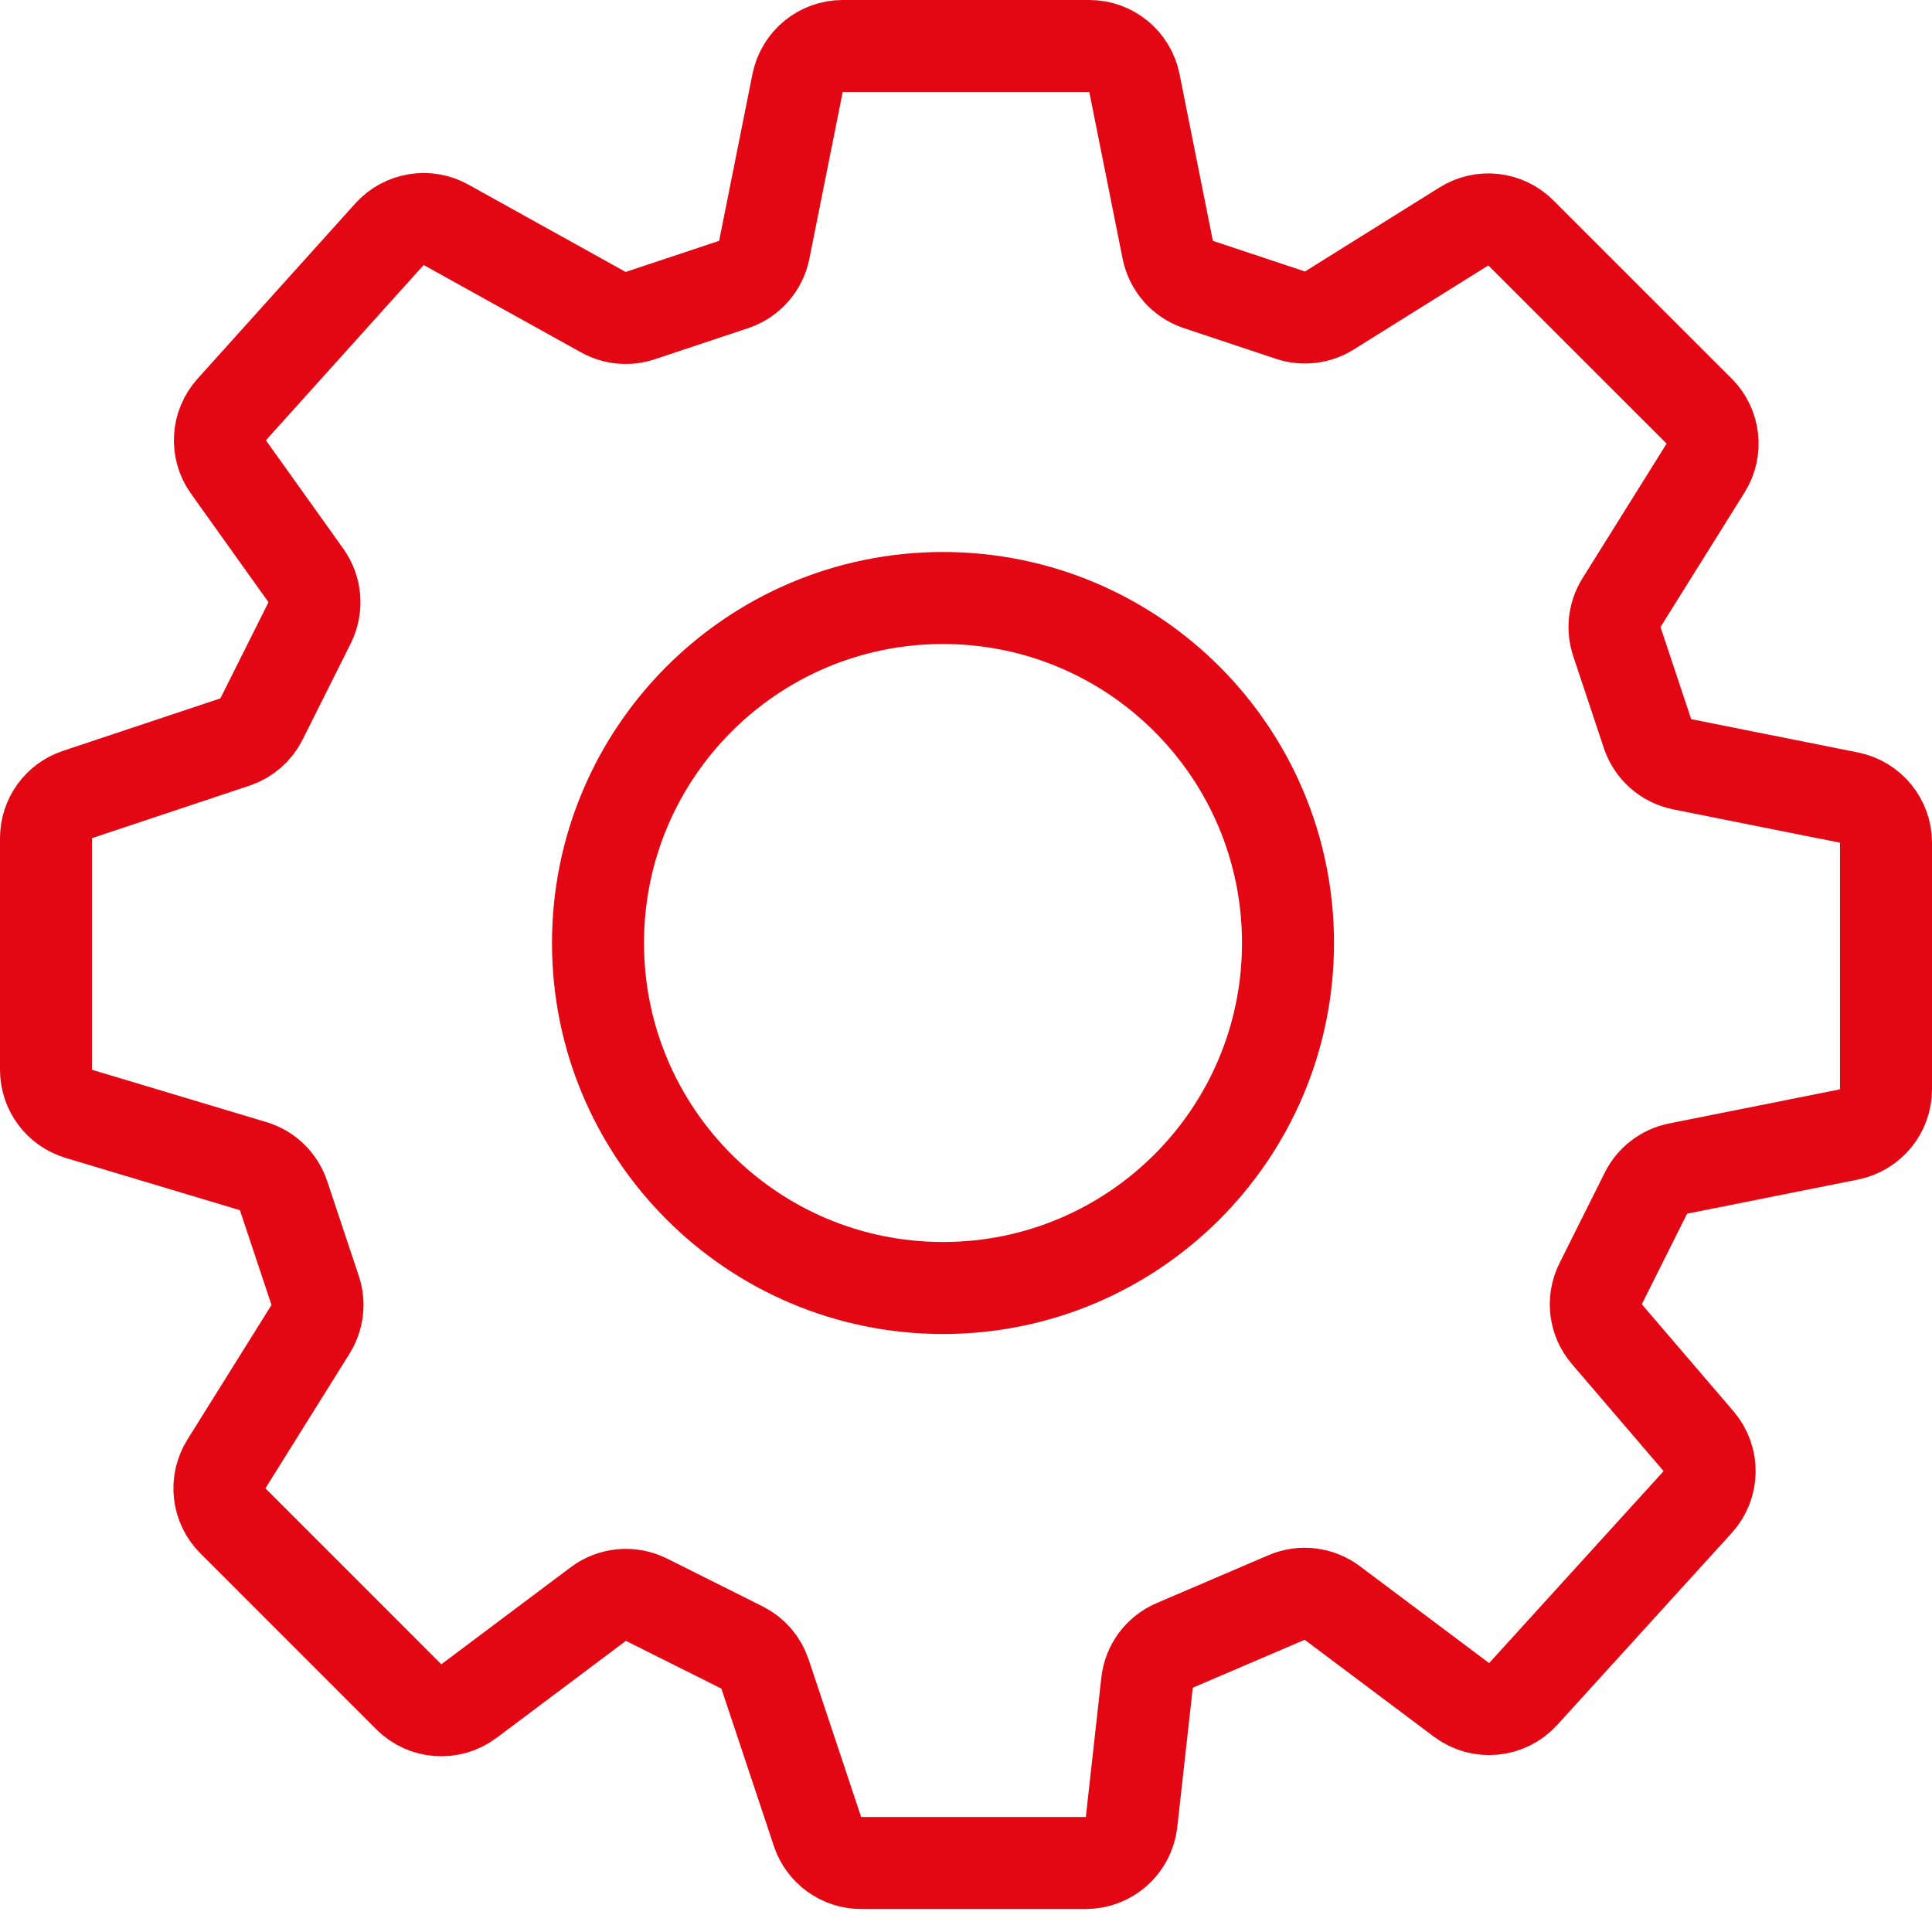 <svg width="42" height="42" viewBox="0 0 42 42" fill="none" xmlns="http://www.w3.org/2000/svg"><path d="M15.95 6.184L13.917 6.861C13.651 6.95 13.361 6.922 13.116 6.786L9.696 4.887C9.289 4.66 8.779 4.746 8.467 5.092L5.037 8.903C4.723 9.252 4.694 9.772 4.967 10.153L6.65 12.51C6.865 12.812 6.896 13.207 6.731 13.539L5.685 15.63C5.567 15.867 5.359 16.047 5.107 16.131L1.684 17.272C1.275 17.408 1 17.79 1 18.221V23.256C1 23.698 1.29 24.087 1.713 24.214L5.503 25.351C5.815 25.444 6.061 25.684 6.164 25.992L6.851 28.053C6.945 28.336 6.908 28.646 6.75 28.899L4.922 31.825C4.675 32.22 4.733 32.733 5.063 33.062L8.887 36.887C9.239 37.239 9.796 37.278 10.194 36.98L13.006 34.871C13.309 34.644 13.714 34.607 14.053 34.776L16.13 35.815C16.367 35.933 16.547 36.141 16.631 36.393L17.772 39.816C17.908 40.225 18.29 40.5 18.721 40.5H23.605C24.114 40.5 24.543 40.117 24.599 39.61L24.936 36.579C24.975 36.221 25.205 35.912 25.536 35.77L27.969 34.728C28.297 34.587 28.676 34.632 28.962 34.847L31.772 36.954C32.185 37.264 32.765 37.208 33.112 36.827L36.906 32.653C37.245 32.28 37.254 31.713 36.925 31.33L34.932 29.004C34.67 28.699 34.617 28.266 34.797 27.906L35.781 25.938C35.919 25.661 36.177 25.465 36.48 25.404L40.196 24.661C40.663 24.567 41 24.157 41 23.68V18.32C41 17.843 40.663 17.433 40.196 17.339L36.569 16.614C36.217 16.543 35.93 16.29 35.816 15.95L35.149 13.947C35.055 13.664 35.092 13.354 35.25 13.101L37.078 10.175C37.325 9.78 37.267 9.267 36.938 8.937L33.062 5.063C32.733 4.733 32.22 4.675 31.825 4.922L28.899 6.75C28.646 6.908 28.336 6.945 28.053 6.851L26.05 6.184C25.71 6.07 25.457 5.783 25.386 5.431L24.661 1.804C24.567 1.336 24.157 1 23.68 1H18.32C17.843 1 17.433 1.336 17.339 1.804L16.614 5.431C16.543 5.783 16.29 6.07 15.95 6.184Z" stroke="#E30714" stroke-width="2"/><path d="M28 20.5C28 24.642 24.642 28 20.5 28C16.358 28 13 24.642 13 20.5C13 16.358 16.358 13 20.5 13C24.642 13 28 16.358 28 20.5Z" stroke="#E30714" stroke-width="2"/></svg>